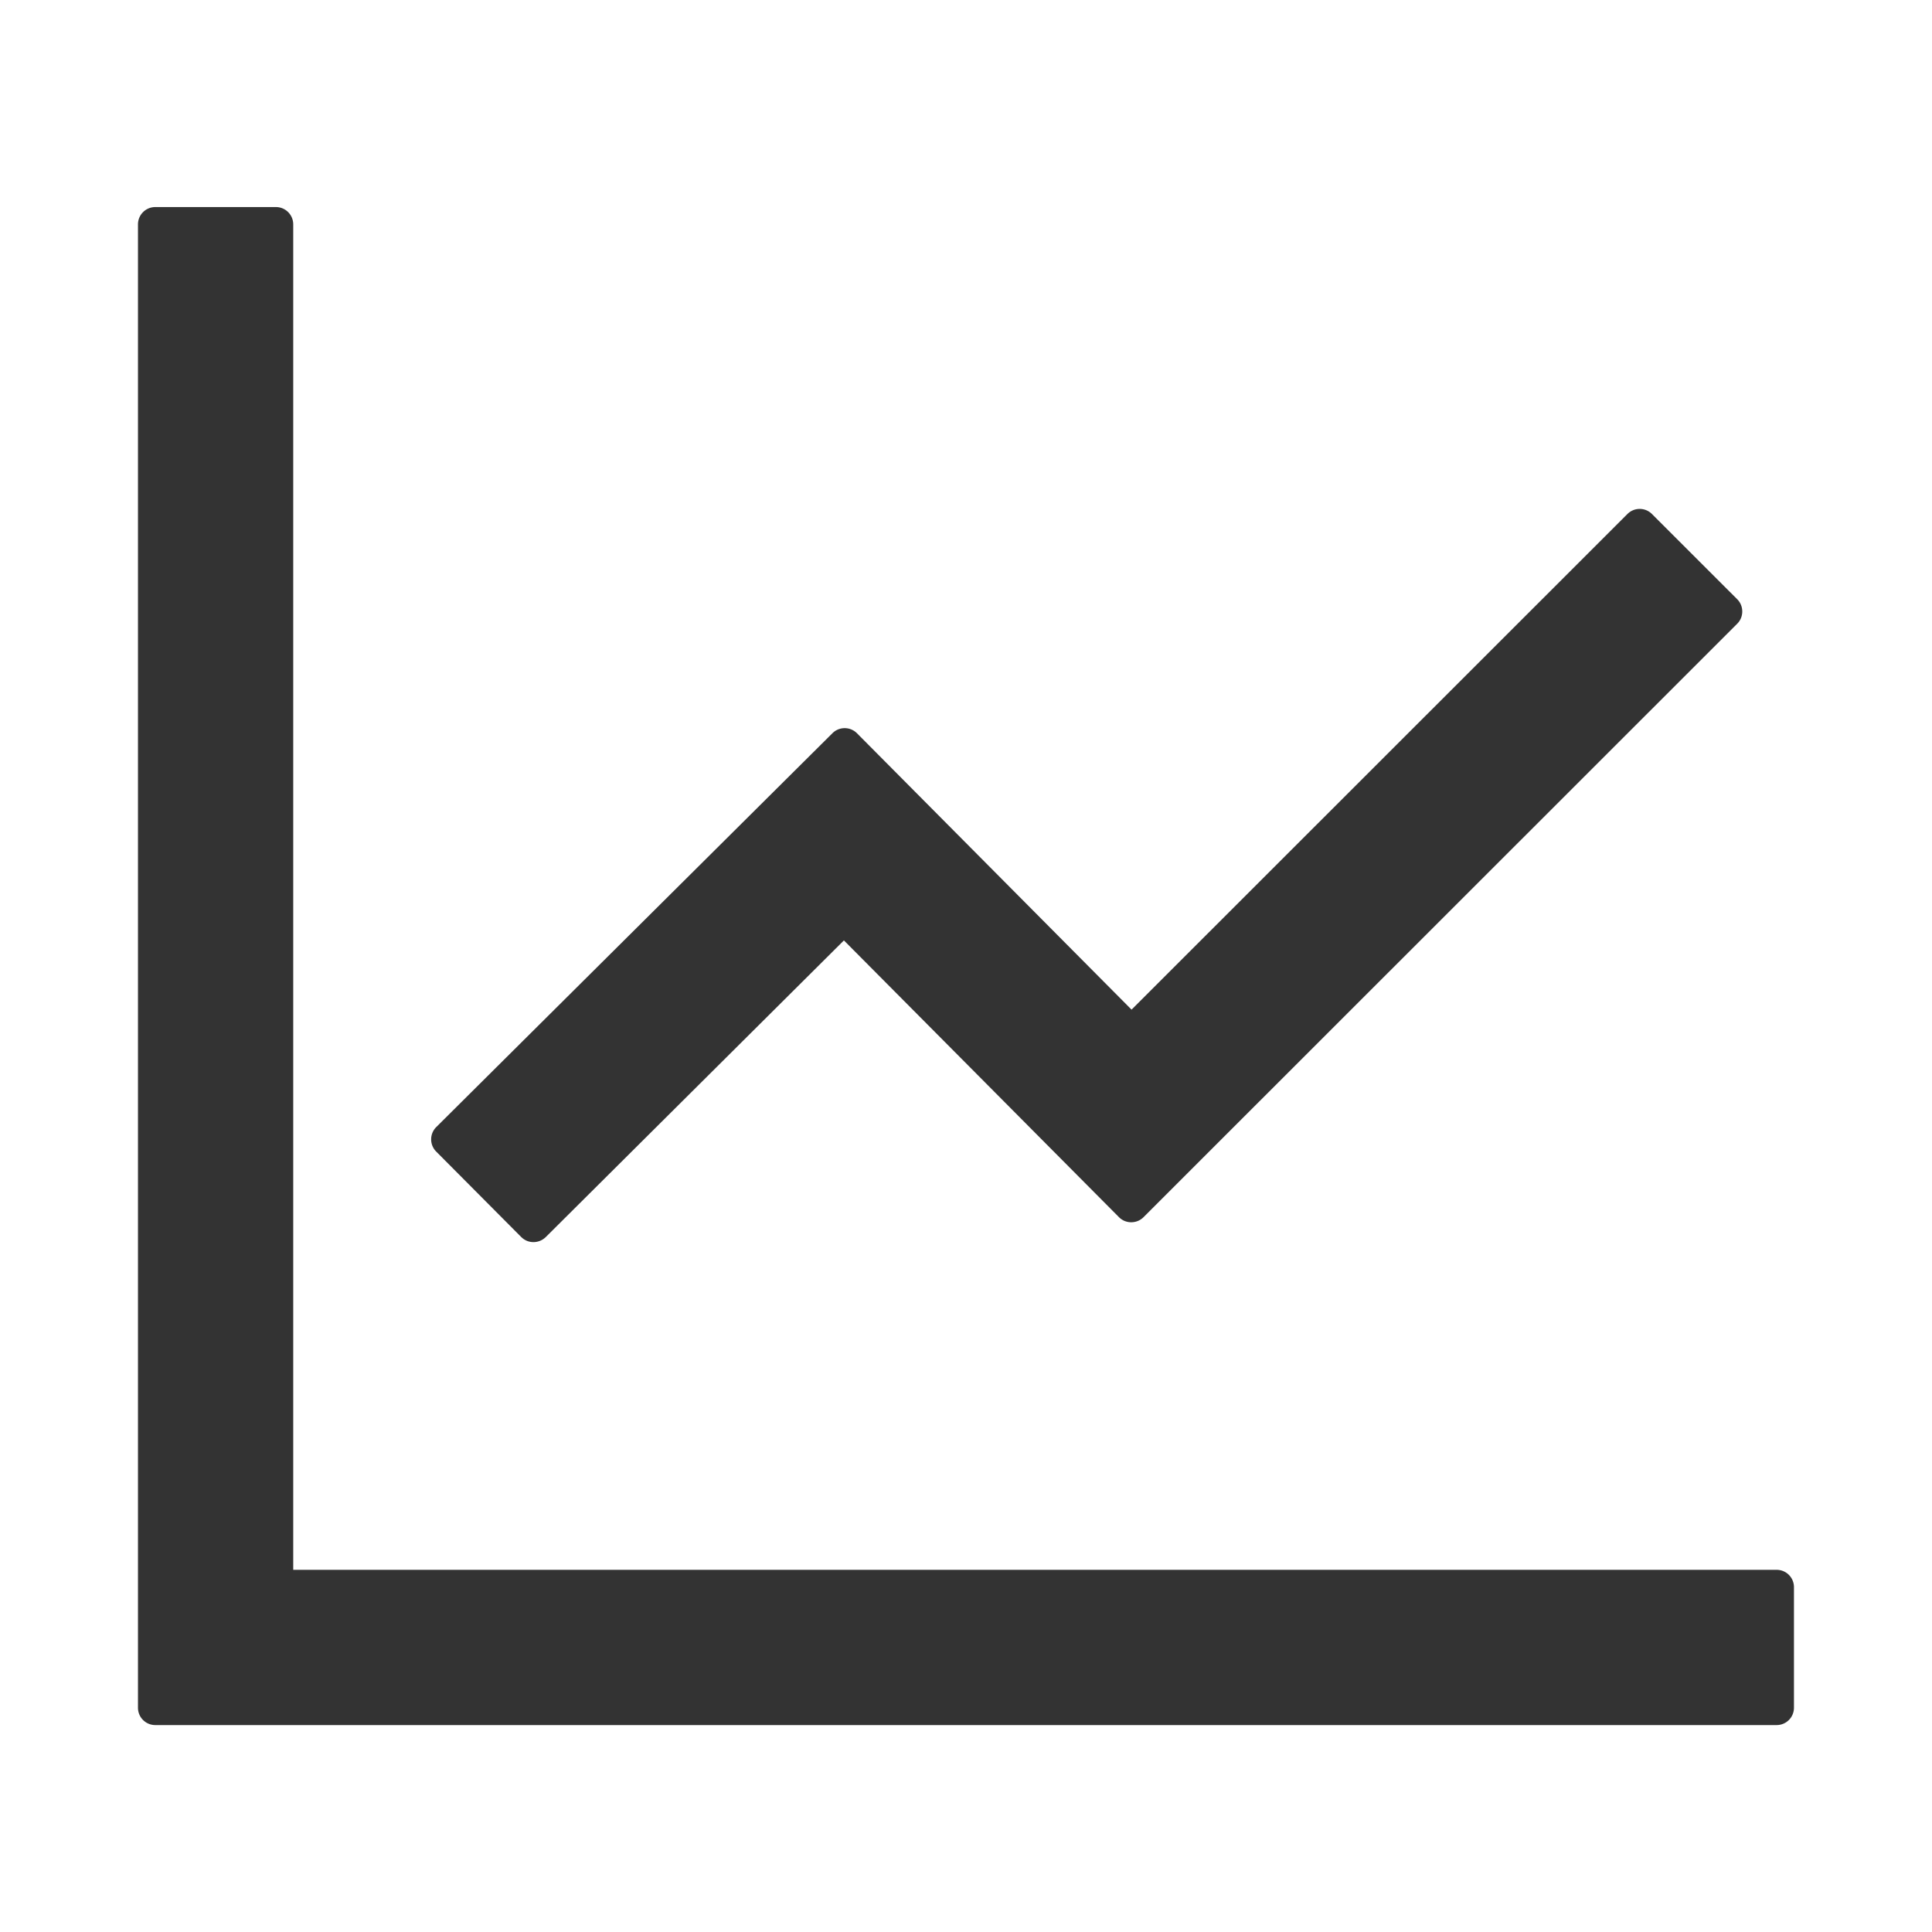 <svg width="58" height="58" viewBox="0 0 58 58" fill="none" xmlns="http://www.w3.org/2000/svg">
    <path d="M53.338 47.127H8.803V6.734a.52.52 0 0 0-.518-.518H4.66a.52.52 0 0 0-.518.518V51.27a.52.52 0 0 0 .518.518h48.678a.52.52 0 0 0 .518-.518v-3.625a.52.52 0 0 0-.518-.518zm-37.687-9.988c.2.2.525.2.732 0l8.952-8.907 8.26 8.311c.2.2.53.2.732 0l17.827-17.82c.2-.201.2-.531 0-.732l-2.564-2.563a.52.52 0 0 0-.731 0L33.97 30.31l-8.246-8.3a.52.52 0 0 0-.732 0L13.094 33.838a.52.52 0 0 0 0 .732l2.557 2.57z" fill="#333"/>
</svg>
